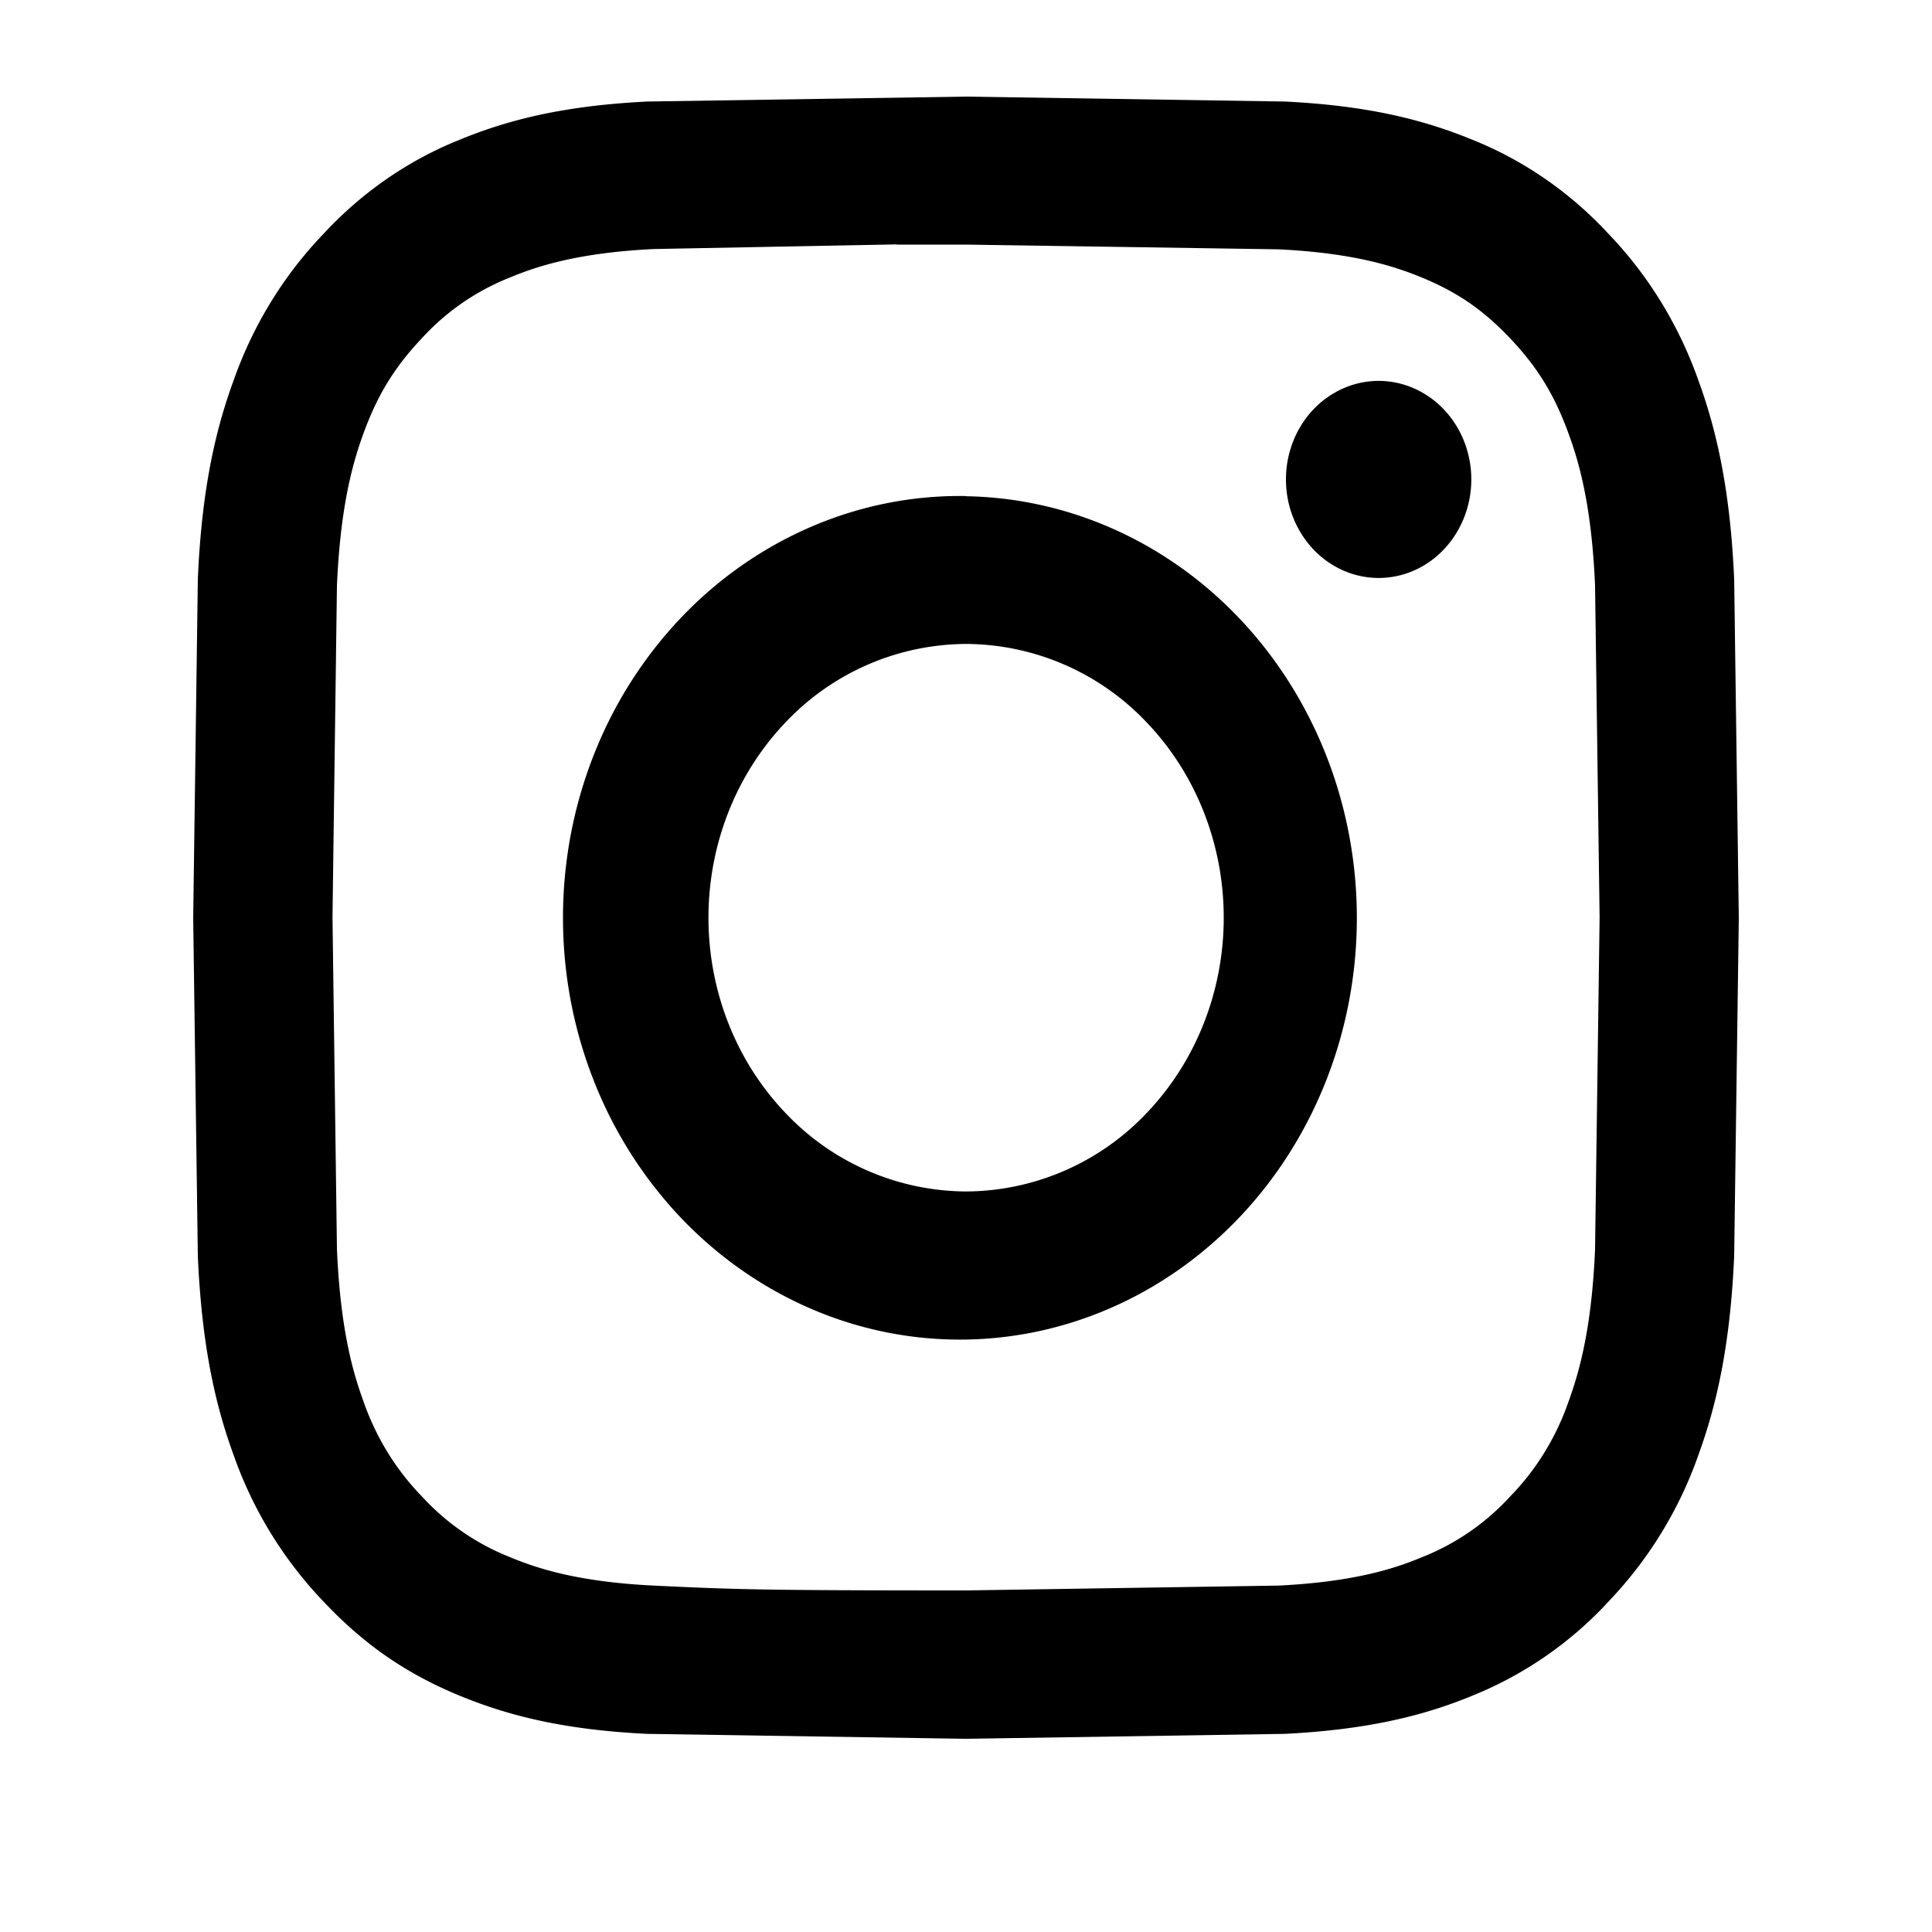 <svg xmlns="http://www.w3.org/2000/svg" width="20" height="20" fill="none" xmlns:v="https://vecta.io/nano"><path d="M10 1l-3.297.051c-.853.042-1.434.185-1.943.395-.534.213-1.018.548-1.417.981-.407.425-.722.938-.923 1.506-.198.54-.333 1.158-.372 2.061L2 9.501l.048 3.503c.04.905.174 1.523.372 2.063a4.21 4.21 0 0 0 .923 1.506c.444.473.89.764 1.416.981.51.21 1.09.354 1.942.395L10 18l3.298-.051c.851-.043 1.434-.185 1.943-.395a3.9 3.9 0 0 0 1.416-.981 4.21 4.21 0 0 0 .923-1.506c.197-.541.332-1.158.372-2.063L18 9.5l-.048-3.505c-.04-.904-.175-1.523-.372-2.062-.201-.567-.516-1.081-.923-1.506-.399-.433-.883-.768-1.417-.981-.51-.21-1.092-.354-1.943-.395L9.998 1h.003H10zm-.717 1.532h.718l3.232.049c.78.037 1.204.176 1.486.292.373.154.64.339.92.636s.453.58.598.978c.11.299.24.749.275 1.578l.047 3.433-.047 3.434c-.035.829-.166 1.278-.275 1.578-.128.369-.333.703-.599.976a2.46 2.46 0 0 1-.92.635c-.28.117-.704.255-1.485.293l-3.232.05c-2.136 0-2.39-.01-3.233-.05-.78-.038-1.203-.176-1.485-.293a2.47 2.47 0 0 1-.92-.635c-.266-.274-.471-.608-.6-.978-.109-.298-.24-.749-.275-1.578l-.046-3.435.046-3.433c.036-.829.166-1.279.276-1.579.145-.396.319-.68.599-.977a2.46 2.46 0 0 1 .92-.635c.282-.117.705-.255 1.485-.293l2.515-.048v.002h0zm4.988 1.411a.91.91 0 0 0-.367.078.96.96 0 0 0-.311.221c-.089.095-.16.207-.208.331s-.073.256-.073.39.025.267.073.39.119.236.208.331a.96.96 0 0 0 .311.221.91.91 0 0 0 .367.078c.255 0 .499-.107.679-.299s.281-.451.281-.721-.101-.53-.281-.721-.424-.299-.679-.299h0zm-4.27 1.192c-.545-.009-1.086.097-1.592.313s-.966.535-1.355.942a4.39 4.39 0 0 0-.907 1.425c-.211.534-.319 1.107-.319 1.686s.108 1.152.319 1.686a4.39 4.39 0 0 0 .907 1.425c.388.406.849.726 1.355.942s1.047.322 1.592.313c1.079-.018 2.107-.486 2.864-1.302s1.181-1.917 1.181-3.063-.424-2.246-1.181-3.063-1.786-1.284-2.864-1.302h0zm0 1.531a2.59 2.59 0 0 1 1.886.83c.5.531.781 1.252.781 2.004s-.281 1.472-.781 2.004a2.59 2.59 0 0 1-1.886.83 2.59 2.59 0 0 1-1.886-.83c-.5-.531-.781-1.252-.781-2.004s.281-1.472.781-2.004a2.59 2.59 0 0 1 1.886-.83h0z" fill="#000"/></svg>